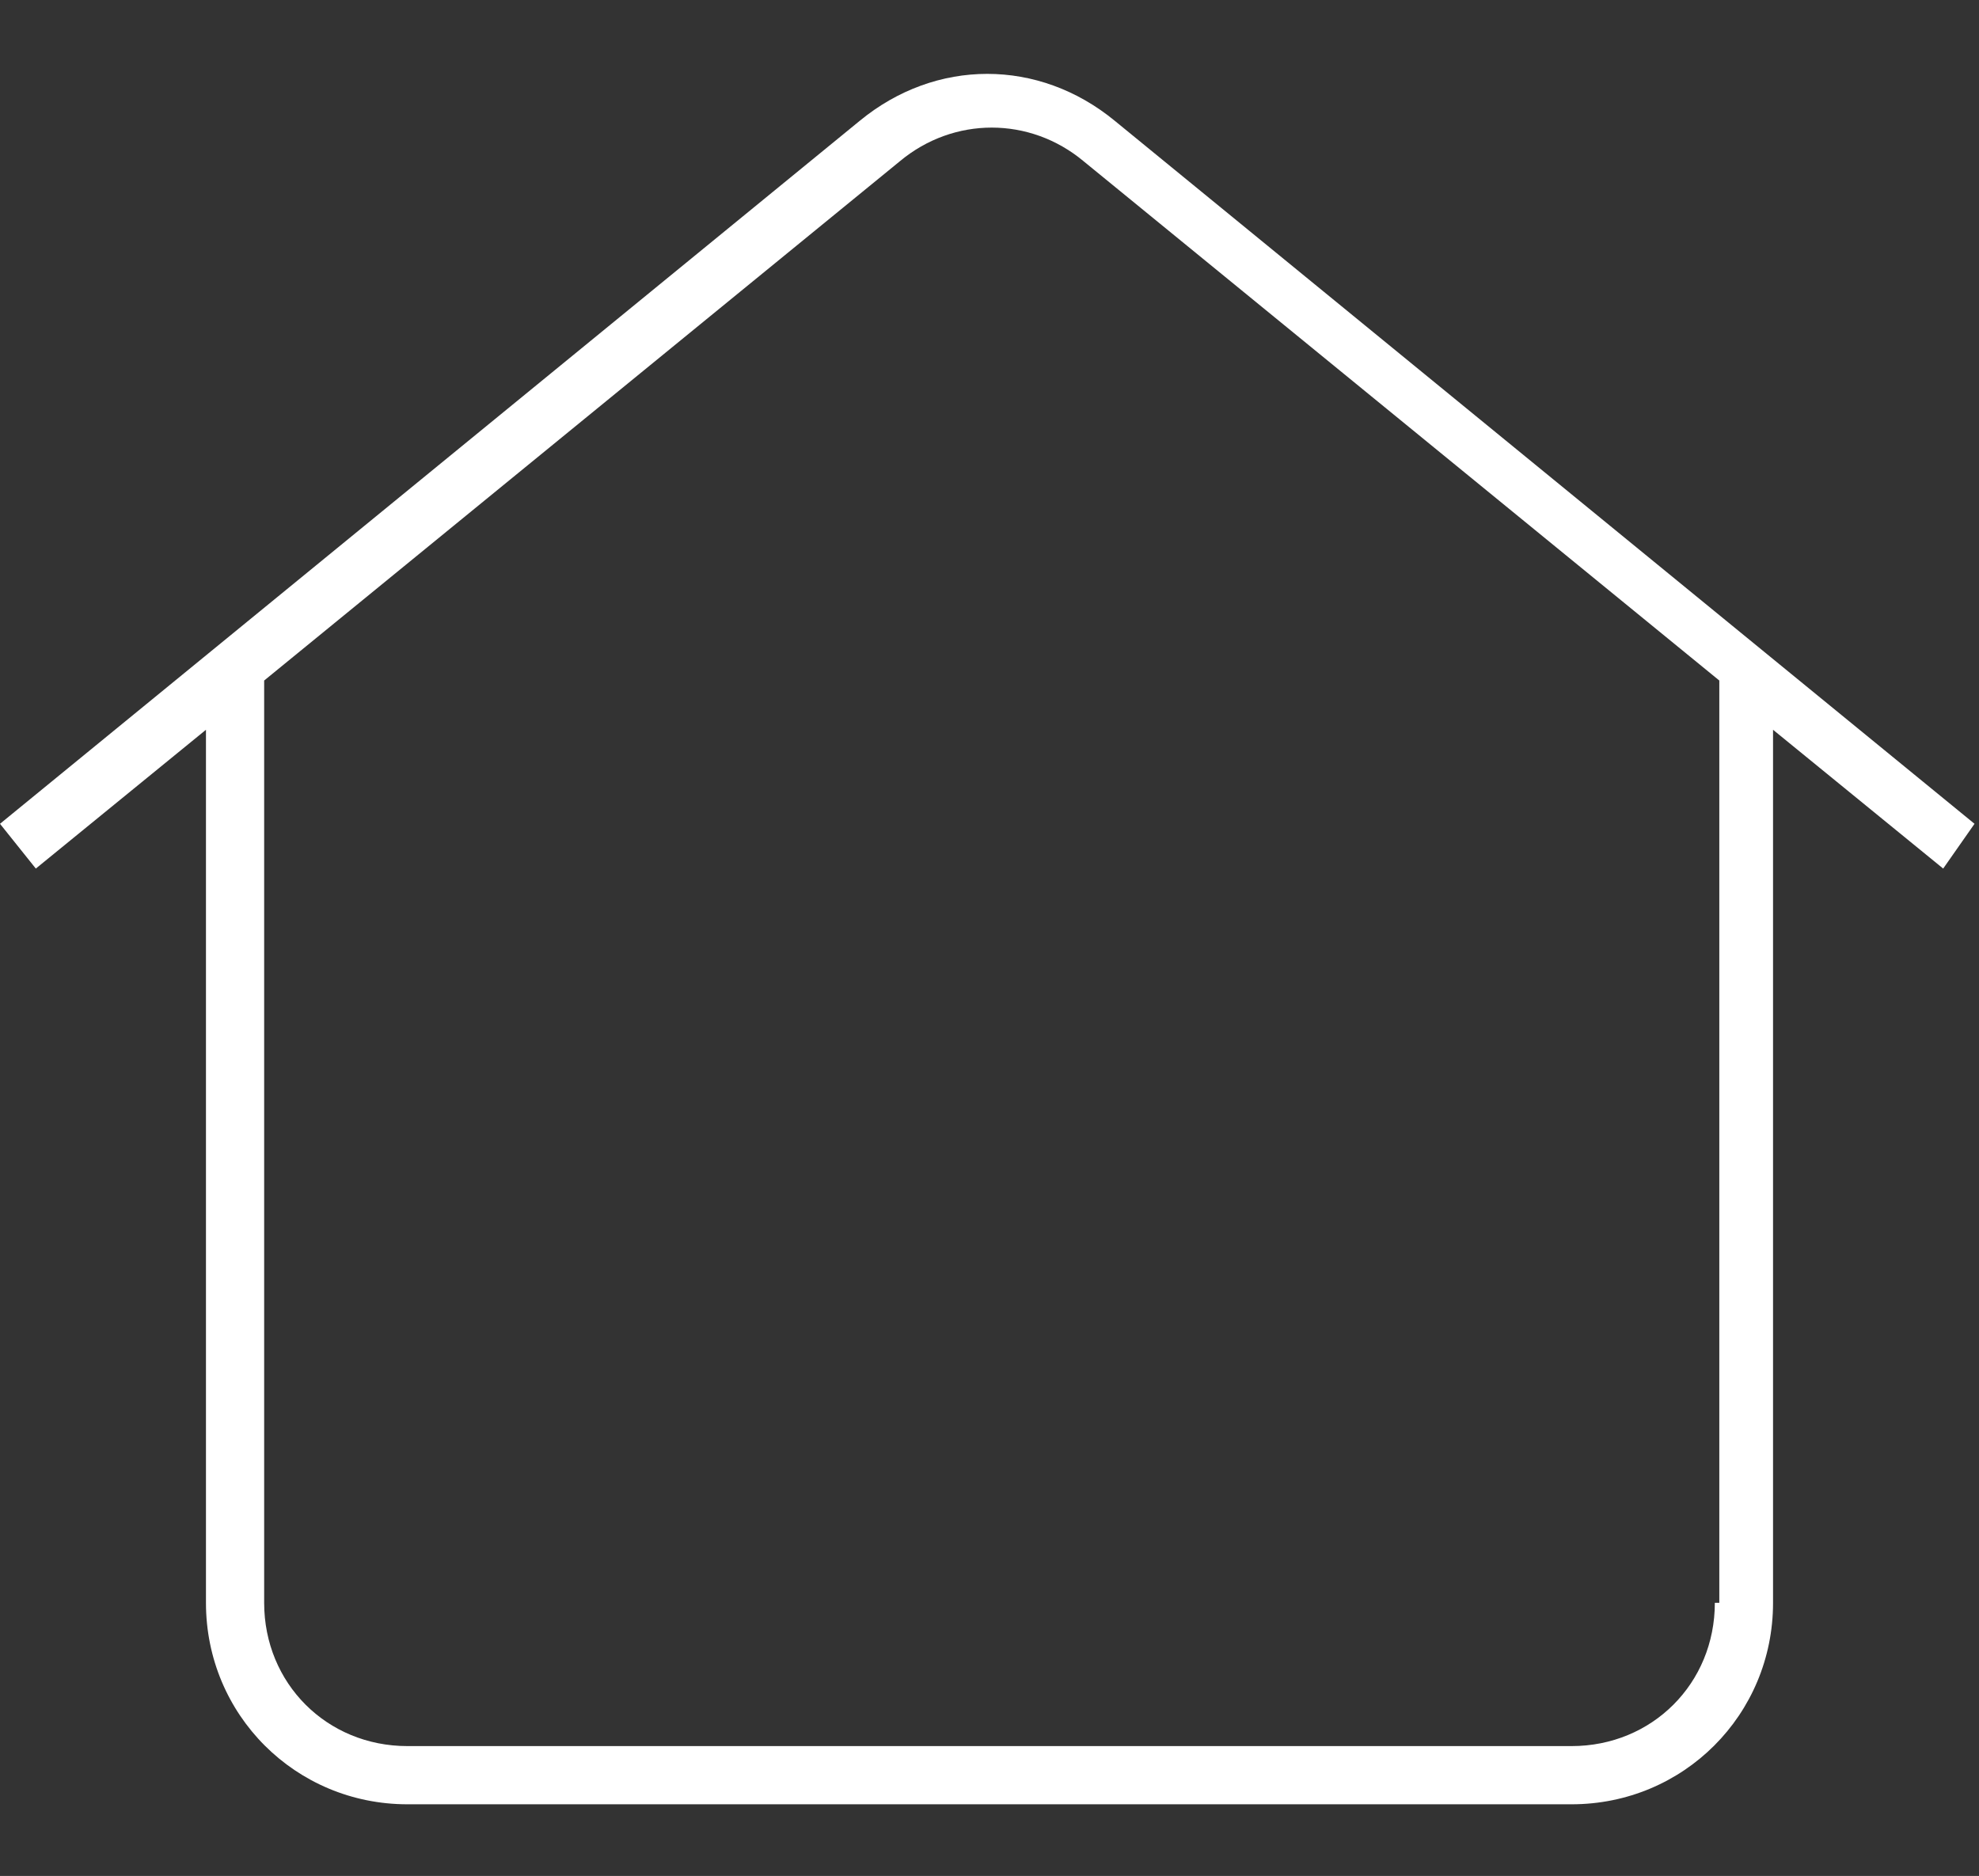 <?xml version="1.0" encoding="utf-8"?>
<!-- Generator: Adobe Illustrator 19.1.0, SVG Export Plug-In . SVG Version: 6.00 Build 0)  -->
<svg version="1.1" id="Capa_1" xmlns="http://www.w3.org/2000/svg" xmlns:xlink="http://www.w3.org/1999/xlink" x="0px" y="0px"
	 viewBox="-283 376.1 44.2 41.9" style="enable-background:new -283 376.1 44.2 41.9;" xml:space="preserve">
<rect x="-283" y="376.1" width="44.2" height="41.9" fill="#333333" stroke="none"/>
<style type="text/css">
	.st0{fill:#FFFFFF;}
</style>
<g id="Capa_2">
</g>
<path class="st0" d="M-238.9,394.5l-19.2-15.7c-1.7-1.4-4-1.4-5.7,0l-19.2,15.7l0.8,1l3.8-3.1v19.5c0,2.5,2,4.5,4.5,4.5h26
	c2.5,0,4.5-2,4.5-4.5v-19.5l3.8,3.1L-238.9,394.5z M-244.7,411.9c0,1.8-1.4,3.2-3.2,3.2h-26c-1.8,0-3.2-1.4-3.2-3.2v-20.6l14.2-11.6
	c1.2-1,2.9-1,4.1,0l14.2,11.6V411.9z"/>
</svg>
